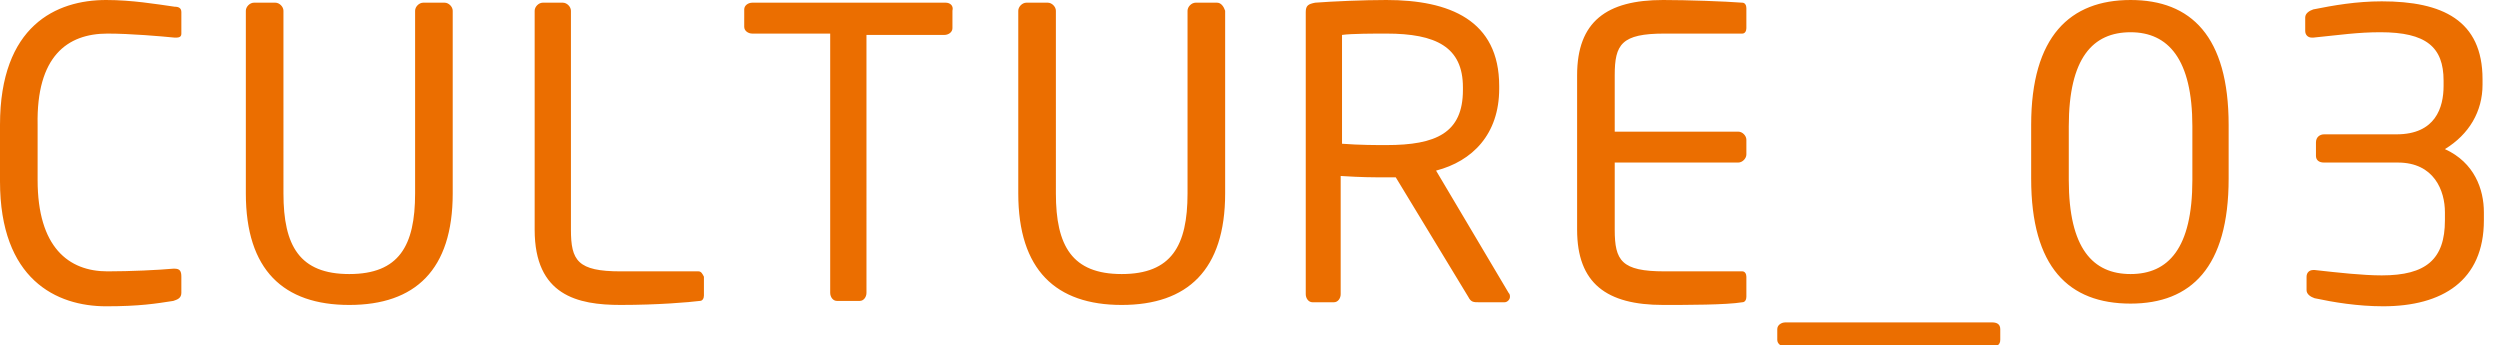 <svg xmlns="http://www.w3.org/2000/svg" viewBox="0 0 186.1 25.7" style="enable-background:new 0 0 186.1 25.7" xml:space="preserve"><path d="M70.4.2H56c-.3 0-.6.2-.6.5V2c0 .3.3.5.6.5h5.8v19.3c0 .3.2.6.5.6H64c.3 0 .5-.3.5-.6V2.6h5.8c.3 0 .6-.2.6-.5V.8c.1-.4-.2-.6-.5-.6zM52 20.2h-5.8c-3.2 0-3.7-.8-3.7-3.1V.8c0-.3-.3-.6-.6-.6h-1.5c-.3 0-.6.3-.6.6v16.3c0 4.9 3.2 5.6 6.4 5.6 2.8 0 5.1-.2 5.9-.3.2 0 .3-.2.3-.4v-1.4c-.1-.2-.2-.4-.4-.4zM13 20h-.1c-1.1.1-3.2.2-4.9.2-2.9 0-5.2-1.8-5.2-6.8V9.3C2.7 4.2 5 2.5 8 2.5c1.7 0 4 .2 5 .3h.1c.3 0 .4-.1.4-.3V.9c0-.3-.2-.4-.5-.4C11.6.3 9.8 0 7.9 0 4.2 0 0 1.9 0 9.3v4.2c0 7.3 4.2 9.3 7.9 9.3 2.5 0 3.7-.2 5-.4.3-.1.6-.2.6-.6v-1.2c0-.4-.1-.6-.5-.6zM33.1.2h-1.6c-.3 0-.6.3-.6.6v13.6c0 3.9-1.2 6-4.9 6s-4.9-2.1-4.9-6V.8c0-.3-.3-.6-.6-.6h-1.6c-.3 0-.6.3-.6.6v13.6c0 5.7 2.8 8.3 7.7 8.3s7.7-2.6 7.7-8.3V.8c0-.3-.3-.6-.6-.6zM158.6 0c-4.5 0-7.4 2.7-7.4 9.3v4c0 6.6 2.8 9.3 7.4 9.3 4.5 0 7.3-2.7 7.3-9.3v-4c0-6.6-2.8-9.3-7.3-9.3zm4.6 13.4c0 5.1-1.8 7-4.6 7s-4.6-1.9-4.6-7v-4c0-5.1 1.8-7 4.6-7s4.6 2 4.6 7v4zM90.6.2H89c-.3 0-.6.3-.6.6v13.6c0 3.9-1.2 6-4.9 6s-4.9-2.1-4.9-6V.8c0-.3-.3-.6-.6-.6h-1.6c-.3 0-.6.3-.6.6v13.6c0 5.7 2.8 8.3 7.7 8.3s7.7-2.6 7.7-8.3V.8c-.1-.3-.3-.6-.6-.6zm94.2 6.1v-.4c0-4.4-3-5.8-7.5-5.8-1.9 0-3.6.3-5.1.6-.3.1-.6.3-.6.6v1c0 .3.2.5.5.5h.1c2-.2 3.3-.4 5-.4 3.4 0 4.7 1.1 4.7 3.6v.4c0 1.6-.6 3.6-3.5 3.6H173c-.3 0-.6.2-.6.6v1c0 .3.2.5.6.5h5.5c2.7 0 3.5 2.1 3.5 3.7v.6c0 2.9-1.4 4.1-4.7 4.1-1.4 0-3.2-.2-5-.4h-.1c-.3 0-.5.2-.5.5v1c0 .3.3.5.6.6 1.4.3 3.2.6 5.1.6 4.4 0 7.5-1.9 7.5-6.4v-.6c0-1.7-.7-3.7-2.9-4.7 1.8-1.1 2.8-2.8 2.8-4.8zM148.3 24h-15.4c-.3 0-.6.2-.6.5v.8c0 .3.3.5.6.5h15.4c.3 0 .6-.1.6-.5v-.8c0-.4-.3-.5-.6-.5zM129.7.2c-1.3-.1-4.1-.2-5.9-.2-4.2 0-6.4 1.6-6.4 5.6v11.5c0 4 2.2 5.6 6.4 5.6 1.8 0 4.7 0 5.9-.2.2 0 .3-.2.3-.4v-1.5c0-.2-.1-.4-.3-.4h-5.8c-3.2 0-3.7-.8-3.7-3.1v-5h9.2c.3 0 .6-.3.6-.6v-1.1c0-.3-.3-.6-.6-.6h-9.2V5.6c0-2.3.5-3.1 3.7-3.1h5.8c.2 0 .3-.2.3-.4V.6c0-.2-.1-.4-.3-.4zm-22.8 12.5c2.7-.7 4.7-2.7 4.7-6.1v-.2c0-4.9-3.7-6.4-8.4-6.4-1.7 0-4 .1-5.3.2-.5.1-.7.2-.7.7v21c0 .3.2.6.5.6h1.6c.3 0 .5-.3.5-.6v-8.8c1.6.1 2.3.1 3.3.1h.8l5.4 8.9c.2.4.4.4.8.4h1.9c.2 0 .4-.2.4-.4 0-.1 0-.2-.1-.3l-5.4-9.1zm-3.7-1.9c-.7 0-2 0-3.3-.1V2.6c.7-.1 2.4-.1 3.3-.1 3.7 0 5.7 1 5.7 4v.2c0 3.2-2 4.1-5.7 4.1z" style="fill:#eb6e00"/></svg>